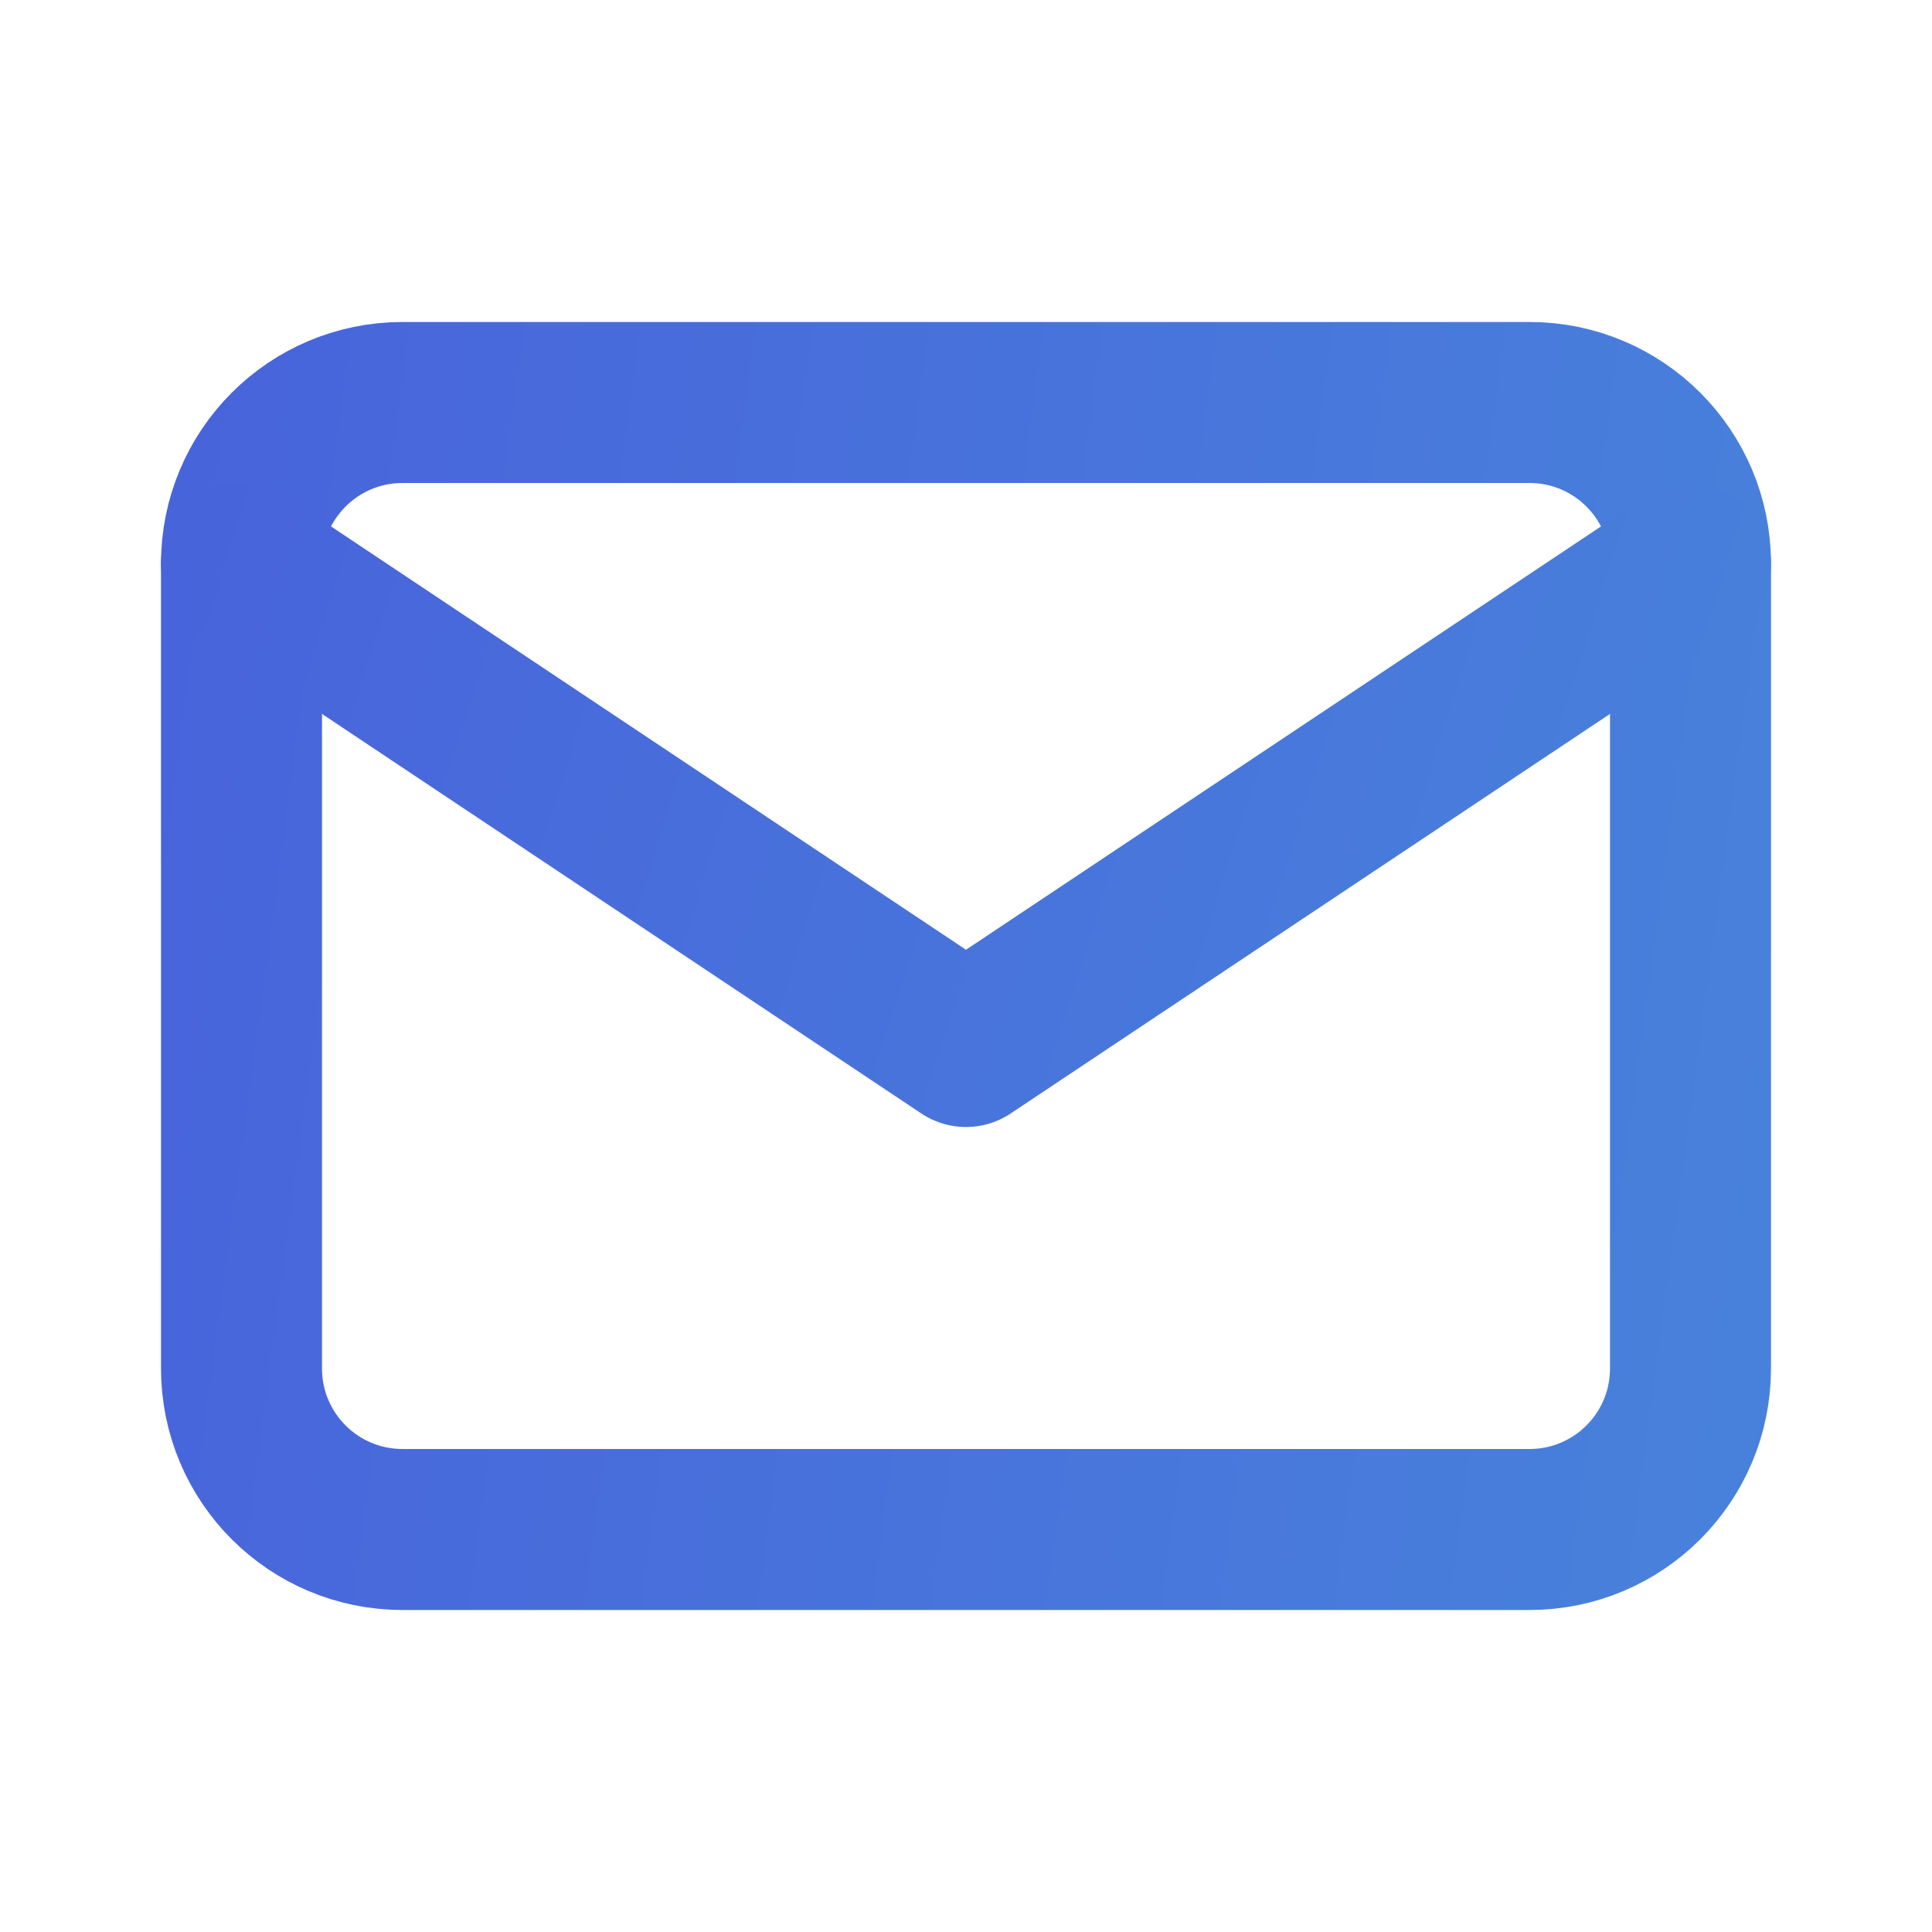 <svg width="24" height="24" viewBox="0 0 24 24" fill="none" xmlns="http://www.w3.org/2000/svg">
<g clip-path="url(#clip0_666_119)">
<path d="M19 5H5C3.895 5 3 5.895 3 7V17C3 18.105 3.895 19 5 19H19C20.105 19 21 18.105 21 17V7C21 5.895 20.105 5 19 5Z" stroke="url(#paint0_linear_666_119)" stroke-width="2" stroke-linecap="round" stroke-linejoin="round"/>
<path d="M3 7L12 13L21 7" stroke="url(#paint1_linear_666_119)" stroke-width="2" stroke-linecap="round" stroke-linejoin="round"/>
</g>
<defs>
<linearGradient id="paint0_linear_666_119" x1="3" y1="0.852" x2="24.841" y2="3.779" gradientUnits="userSpaceOnUse">
<stop stop-color="#4864DB"/>
<stop offset="1" stop-color="#4883DB"/>
</linearGradient>
<linearGradient id="paint1_linear_666_119" x1="3" y1="5.222" x2="23.253" y2="11.555" gradientUnits="userSpaceOnUse">
<stop stop-color="#4864DB"/>
<stop offset="1" stop-color="#4883DB"/>
</linearGradient>
<clipPath id="clip0_666_119">
<rect width="24" height="24" fill="white"/>
</clipPath>
</defs>
</svg>
